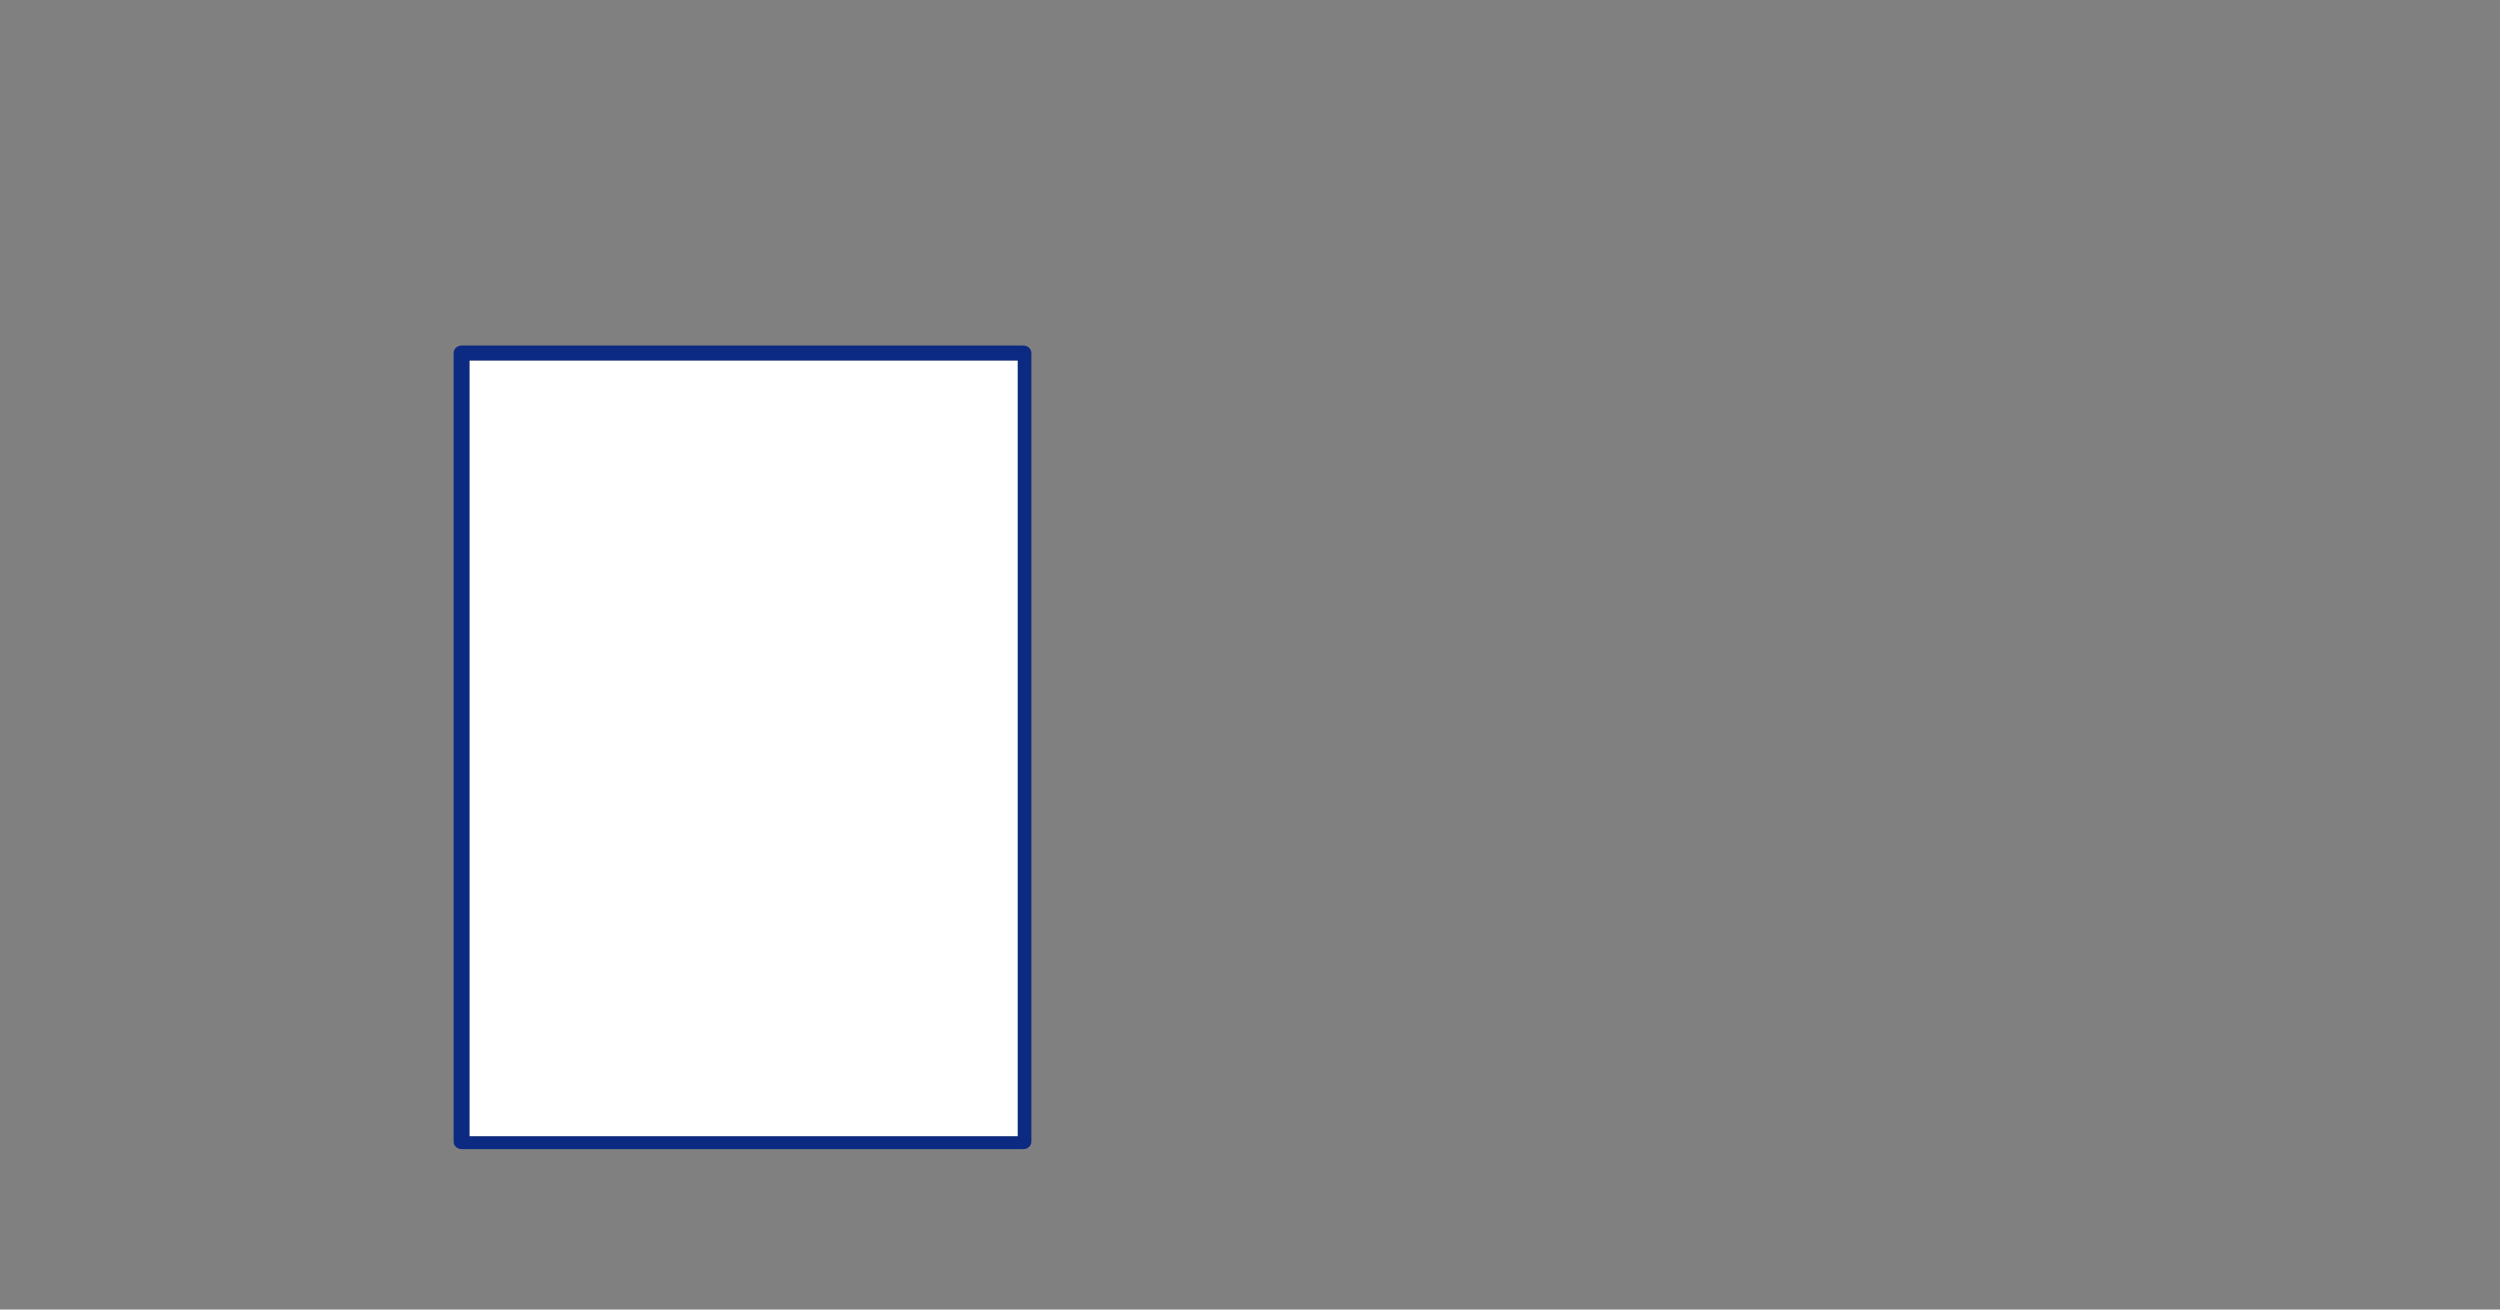 <?xml version="1.0" encoding="utf-8"?>
<!-- Generator: Adobe Illustrator 21.0.2, SVG Export Plug-In . SVG Version: 6.00 Build 0)  -->
<svg version="1.1" id="Calque_1" xmlns="http://www.w3.org/2000/svg" xmlns:xlink="http://www.w3.org/1999/xlink" x="0px" y="0px"
	 viewBox="0 0 1190.55 623.62" style="enable-background:new 0 0 1190.55 623.62;" xml:space="preserve">
<rect x="0" y="0" width="1190.55" height="623.62" fill="#808080" stroke="none"/>
<g id="RAPPORT">
	<g>
		<rect x="223.552" y="171.662" style="fill:#FFFFFF;" width="261.139" height="369.475"/>
		<path style="fill:#0C2A82;" d="M487.393,164.566H219.788c-2.079,0-3.764,1.59-3.764,3.548v375.569
			c0,1.958,1.685,3.548,3.764,3.548h267.604c2.078,0,3.765-1.59,3.765-3.548V168.114
			C491.158,166.156,489.47,164.566,487.393,164.566z M484.691,541.138H223.552V171.662h261.139V541.138z"/>
	</g>
</g>
</svg>

